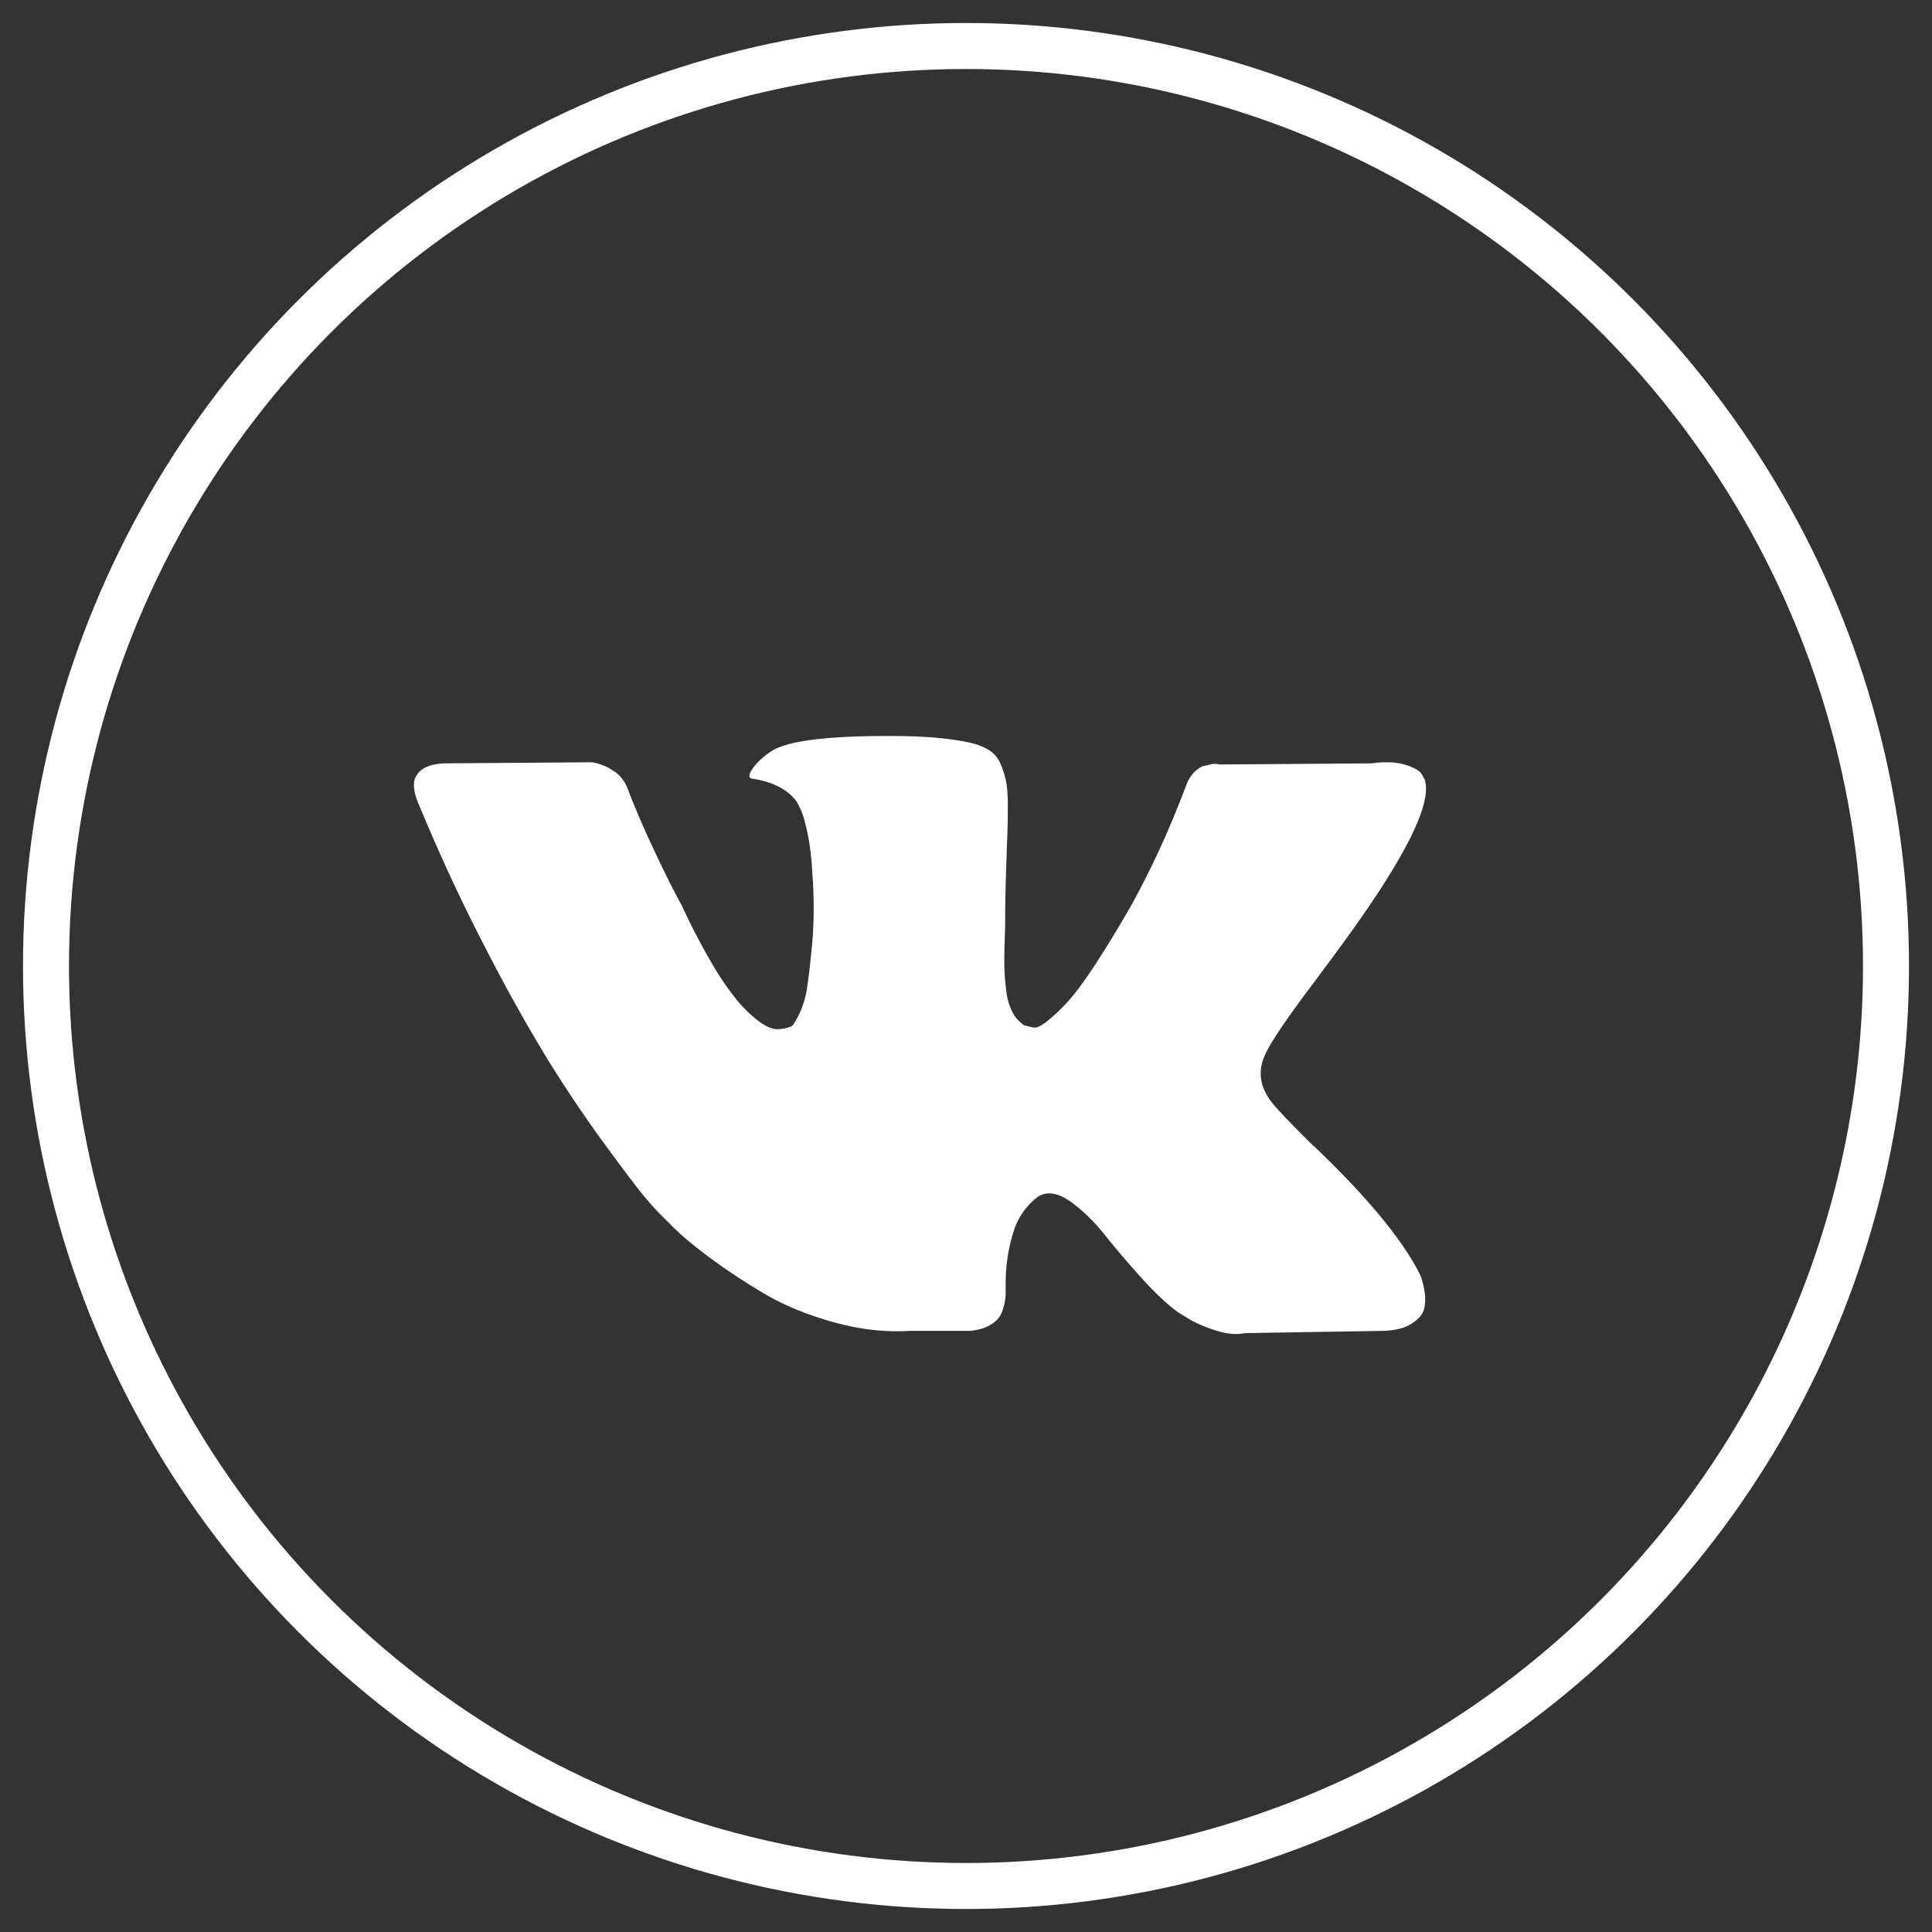 <svg xmlns="http://www.w3.org/2000/svg" width="42" height="42" viewBox="0 0 42 42">
    <rect x="0" y="0" width="42" height="42" fill="#333333" stroke="none"/>
    <g fill="none" fill-rule="evenodd" transform="translate(1 1)">
        <circle cx="20" cy="20" r="20" stroke="#FFF"/>
        <path fill="#FFF" fill-rule="nonzero" d="M29.883 26.74a1.581 1.581 0 0 0-.074-.148c-.382-.712-1.111-1.586-2.188-2.622l-.023-.024-.011-.011-.012-.012h-.011c-.489-.483-.798-.807-.928-.973-.237-.316-.29-.637-.16-.961.091-.245.435-.763 1.03-1.554.314-.42.562-.755.745-1.008 1.321-1.82 1.894-2.982 1.718-3.488l-.068-.119c-.046-.07-.164-.136-.355-.195-.191-.06-.436-.07-.733-.03l-3.3.024a.414.414 0 0 0-.228.006l-.15.035-.057.03-.045.036a.517.517 0 0 0-.126.124.822.822 0 0 0-.115.208c-.359.957-.767 1.847-1.225 2.669-.283.49-.542.915-.78 1.275-.236.36-.435.625-.595.795a4.21 4.21 0 0 1-.435.41c-.13.102-.23.146-.298.13a8.15 8.15 0 0 1-.195-.048.78.78 0 0 1-.257-.29 1.336 1.336 0 0 1-.132-.463 5.279 5.279 0 0 1-.04-.48c-.004-.135-.002-.325.005-.57.008-.245.012-.411.012-.498 0-.3.006-.627.017-.979.012-.352.02-.63.029-.836.008-.206.011-.423.011-.653 0-.23-.013-.409-.04-.54a1.893 1.893 0 0 0-.12-.38.634.634 0 0 0-.235-.284 1.298 1.298 0 0 0-.383-.16c-.405-.095-.92-.146-1.547-.154-1.42-.016-2.333.079-2.738.285-.16.086-.305.205-.435.355-.137.174-.156.27-.057.285.458.071.782.241.973.51l.07.142c.053.103.106.285.16.546.053.261.087.55.103.866a9.563 9.563 0 0 1 0 1.483c-.039.411-.075.732-.11.961a1.976 1.976 0 0 1-.291.818.2.2 0 0 1-.058.06c-.099.04-.202.06-.309.06-.107 0-.237-.056-.39-.167a2.787 2.787 0 0 1-.475-.457 6.108 6.108 0 0 1-.555-.812 14.35 14.35 0 0 1-.642-1.234l-.183-.344a30.021 30.021 0 0 1-.47-.967 18.985 18.985 0 0 1-.526-1.228.78.78 0 0 0-.275-.38l-.058-.035a.776.776 0 0 0-.183-.101 1.183 1.183 0 0 0-.263-.077l-3.139.023c-.32 0-.538.076-.653.226l-.046.071a.395.395 0 0 0-.034.19c0 .087.023.194.069.32.458 1.115.956 2.191 1.495 3.227a36.592 36.592 0 0 0 1.403 2.503c.397.633.801 1.23 1.214 1.791.412.562.685.922.819 1.08.133.158.238.277.315.356l.286.285c.183.19.453.417.808.682.355.265.748.526 1.18.783.431.257.933.466 1.506.628.573.163 1.13.228 1.672.196h1.318c.267-.024.47-.11.607-.26l.045-.06c.03-.047.06-.12.086-.22.027-.098.04-.207.04-.326-.008-.34.017-.646.074-.919.058-.273.123-.478.195-.617a1.515 1.515 0 0 1 .442-.522.734.734 0 0 1 .091-.041c.183-.063.399-.002.647.184.249.186.481.415.7.688.217.273.478.58.784.92.305.34.572.592.801.759l.23.142c.152.095.351.182.595.261.244.079.458.099.642.06l2.932-.048c.29 0 .516-.05.676-.149.16-.098.255-.207.286-.326a.95.95 0 0 0 .006-.403 1.531 1.531 0 0 0-.08-.315z"/>
    </g>
</svg>

